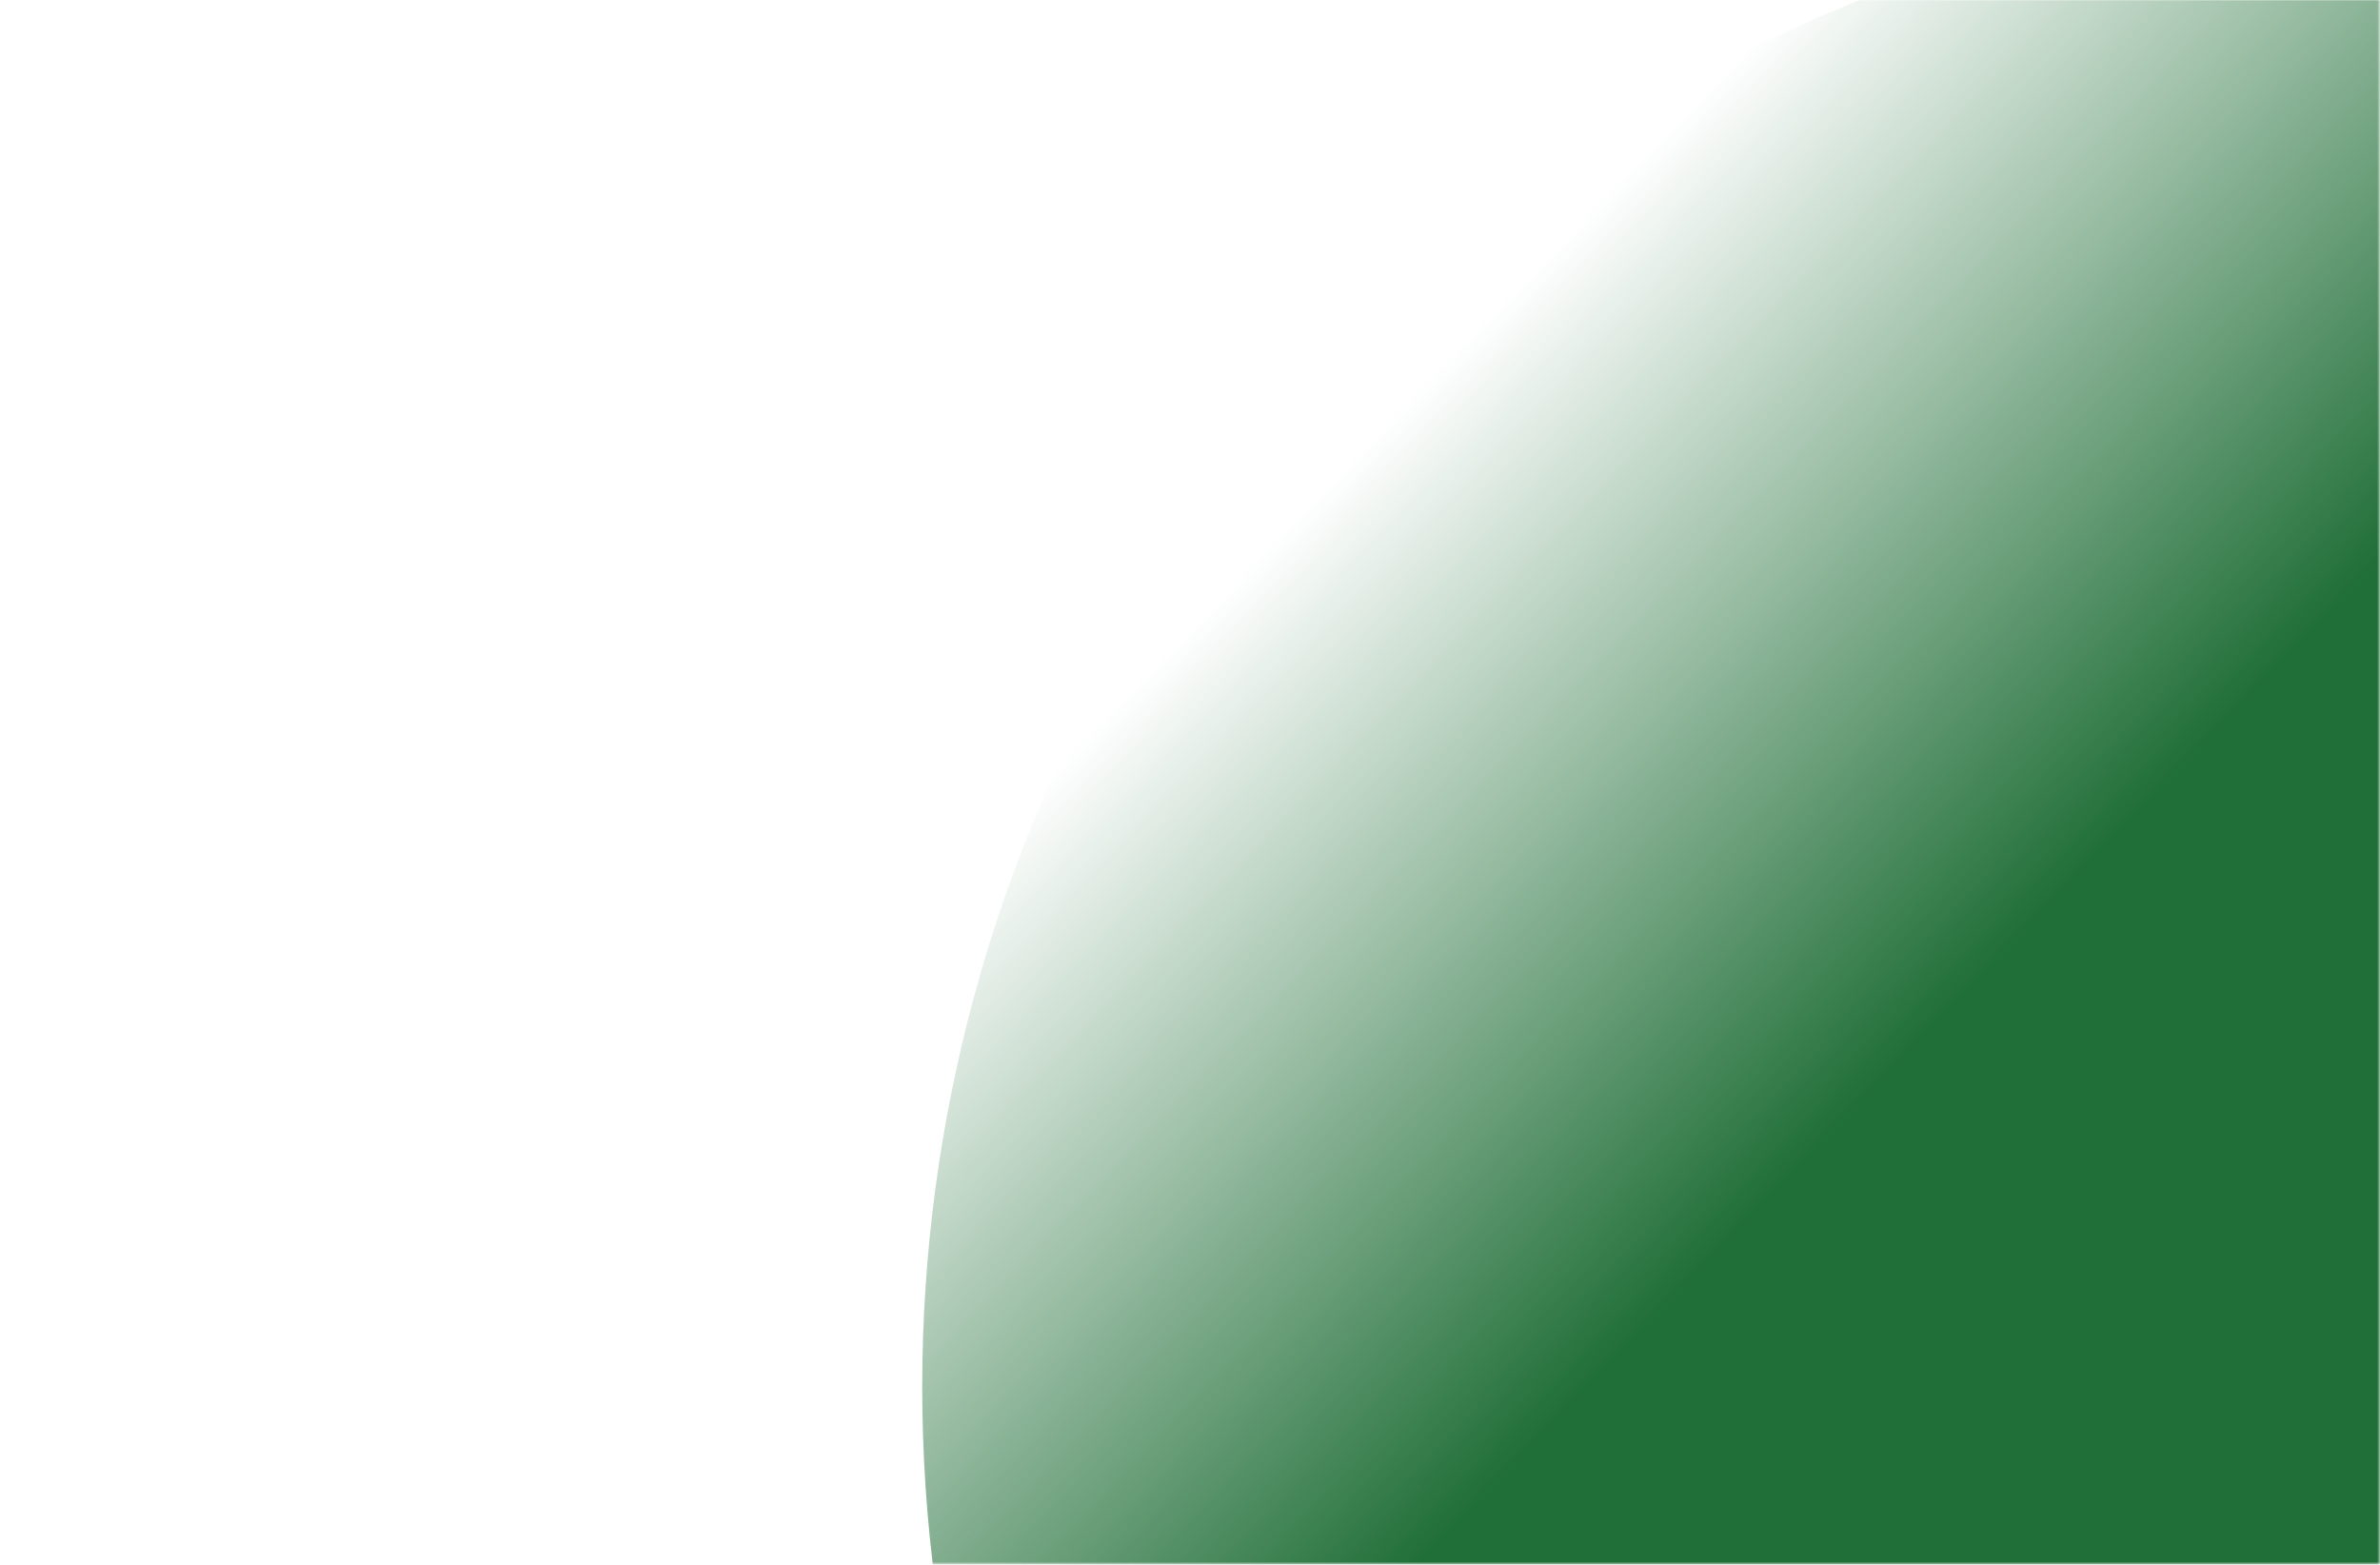 <svg width="1229" height="808" viewBox="0 0 1229 808" fill="none" xmlns="http://www.w3.org/2000/svg">
<mask id="mask0_7993_6234" style="mask-type:alpha" maskUnits="userSpaceOnUse" x="0" y="0" width="1229" height="808">
<rect x="0.789" width="1227.88" height="807.576" fill="url(#paint0_linear_7993_6234)"/>
</mask>
<g mask="url(#mask0_7993_6234)">
<circle cx="1248.01" cy="716.185" r="771.786" fill="url(#paint1_linear_7993_6234)"/>
</g>
<defs>
<linearGradient id="paint0_linear_7993_6234" x1="433.585" y1="67.91" x2="872.279" y2="622.196" gradientUnits="userSpaceOnUse">
<stop stop-color="#216F38"/>
<stop offset="1" stop-color="#216F38"/>
</linearGradient>
<linearGradient id="paint1_linear_7993_6234" x1="852.48" y1="681.312" x2="549.639" y2="391.319" gradientUnits="userSpaceOnUse">
<stop stop-color="#216F38"/>
<stop offset="1" stop-color="#216F38" stop-opacity="0"/>
</linearGradient>
</defs>
</svg>
